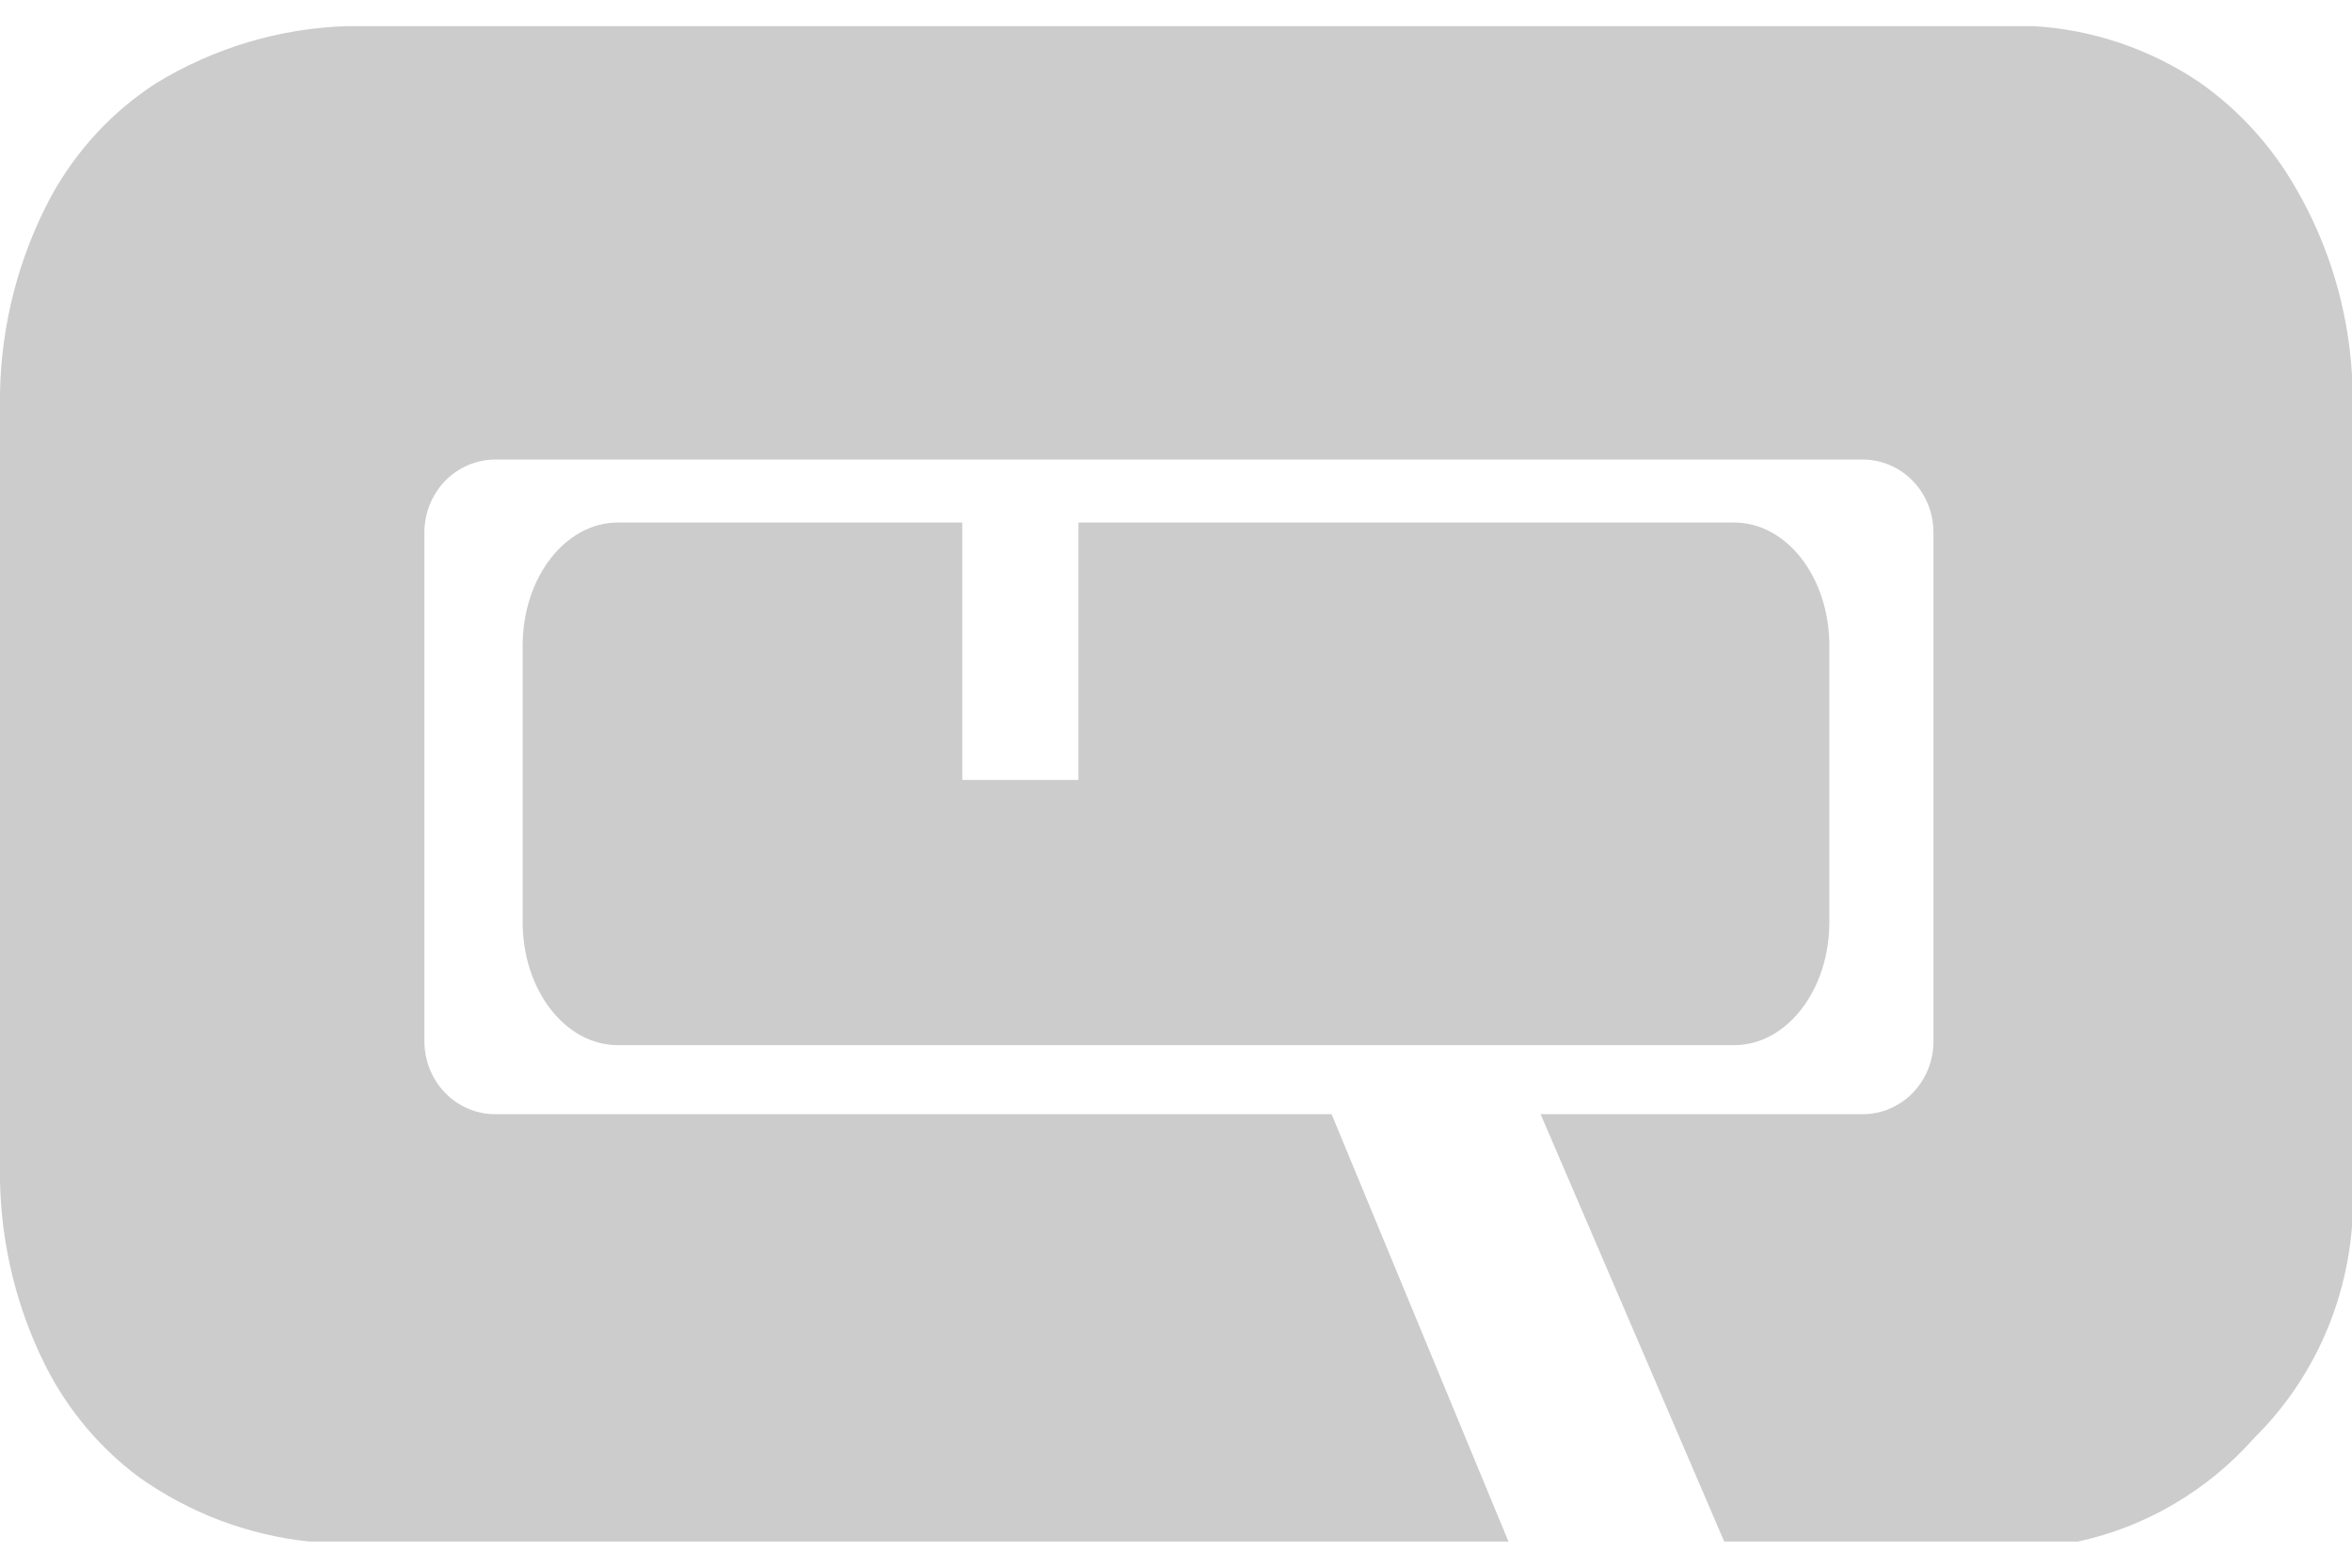 <svg width="45" height="30" viewBox="0 0 45 30" fill="none" xmlns="http://www.w3.org/2000/svg">
<path d="M28.861 29.5H5.921C4.753 29.379 3.633 28.957 2.665 28.272C1.924 27.723 1.316 27.004 0.889 26.173C0.328 25.068 0.024 23.844 0 22.598L0 7.518C0.024 6.201 0.36 4.909 0.979 3.756C1.46 2.879 2.146 2.138 2.974 1.6C4.089 0.916 5.356 0.537 6.654 0.5L38.91 0.5C40.037 0.566 41.128 0.935 42.073 1.569C42.827 2.095 43.458 2.787 43.921 3.593C44.554 4.679 44.924 5.906 45 7.17V23.468C44.88 25.003 44.218 26.439 43.139 27.507C42.244 28.521 41.059 29.219 39.756 29.5H32.989L29.476 21.322H35.639C35.998 21.322 36.342 21.175 36.596 20.914C36.849 20.653 36.992 20.299 36.992 19.93V10.186C36.992 9.817 36.849 9.463 36.596 9.202C36.342 8.941 35.998 8.795 35.639 8.794H9.474C9.115 8.795 8.771 8.941 8.517 9.202C8.264 9.463 8.121 9.817 8.12 10.186V19.93C8.121 20.299 8.264 20.653 8.517 20.914C8.771 21.175 9.115 21.322 9.474 21.322H25.477L28.861 29.5Z" fill="#CCCCCC"/>
<path d="M11.818 10H18.411V14.926H20.633V10H33.182C34.187 10 35 11.054 35 12.353V17.647C35 18.946 34.185 20 33.182 20H11.818C10.815 20 10 18.946 10 17.647V12.353C10 11.054 10.815 10 11.818 10Z" fill="#CCCCCC"/>
</svg>
